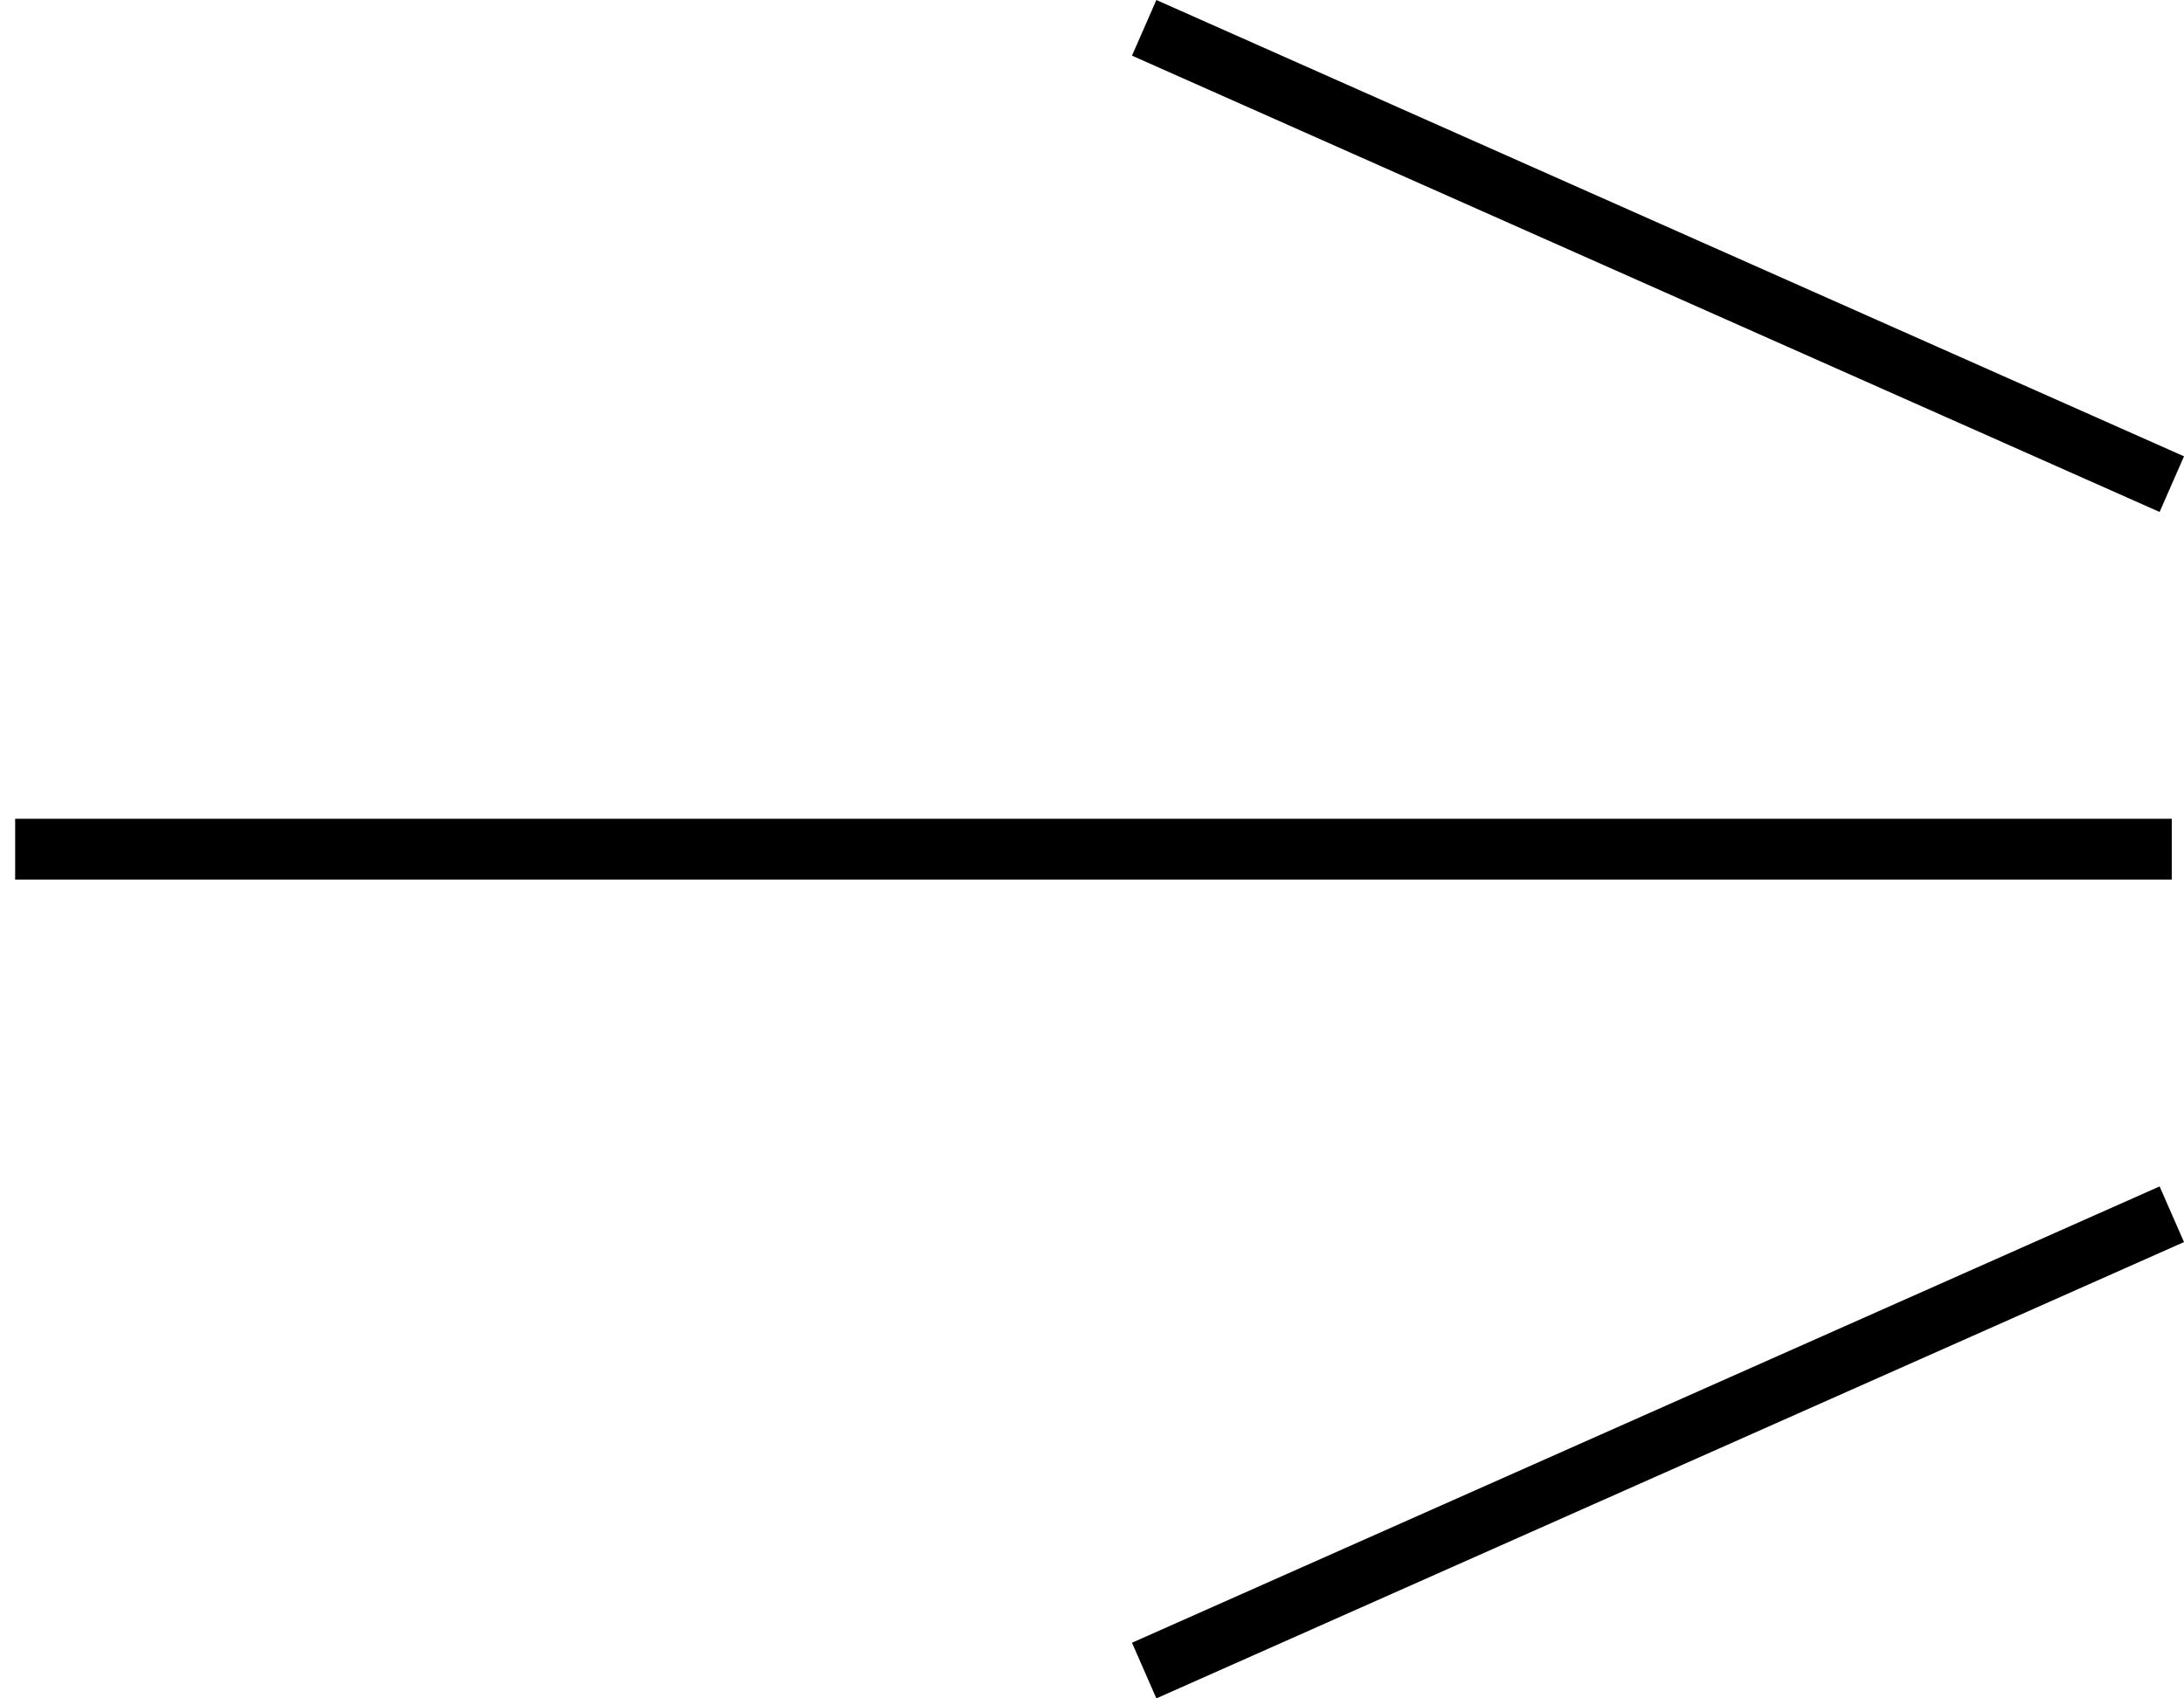 <?xml version="1.0" encoding="UTF-8"?> <svg xmlns="http://www.w3.org/2000/svg" width="72" height="56" viewBox="0 0 72 56" fill="none"><path fill-rule="evenodd" clip-rule="evenodd" d="M0.5 26.997H71.597V29.003H0.5V26.997Z" fill="black"></path><path fill-rule="evenodd" clip-rule="evenodd" d="M38.122 0L72 15.046L71.196 16.881L37.318 1.835L38.122 0Z" fill="black"></path><path fill-rule="evenodd" clip-rule="evenodd" d="M38.122 56L72 40.954L71.196 39.119L37.318 54.165L38.122 56Z" fill="black"></path></svg> 